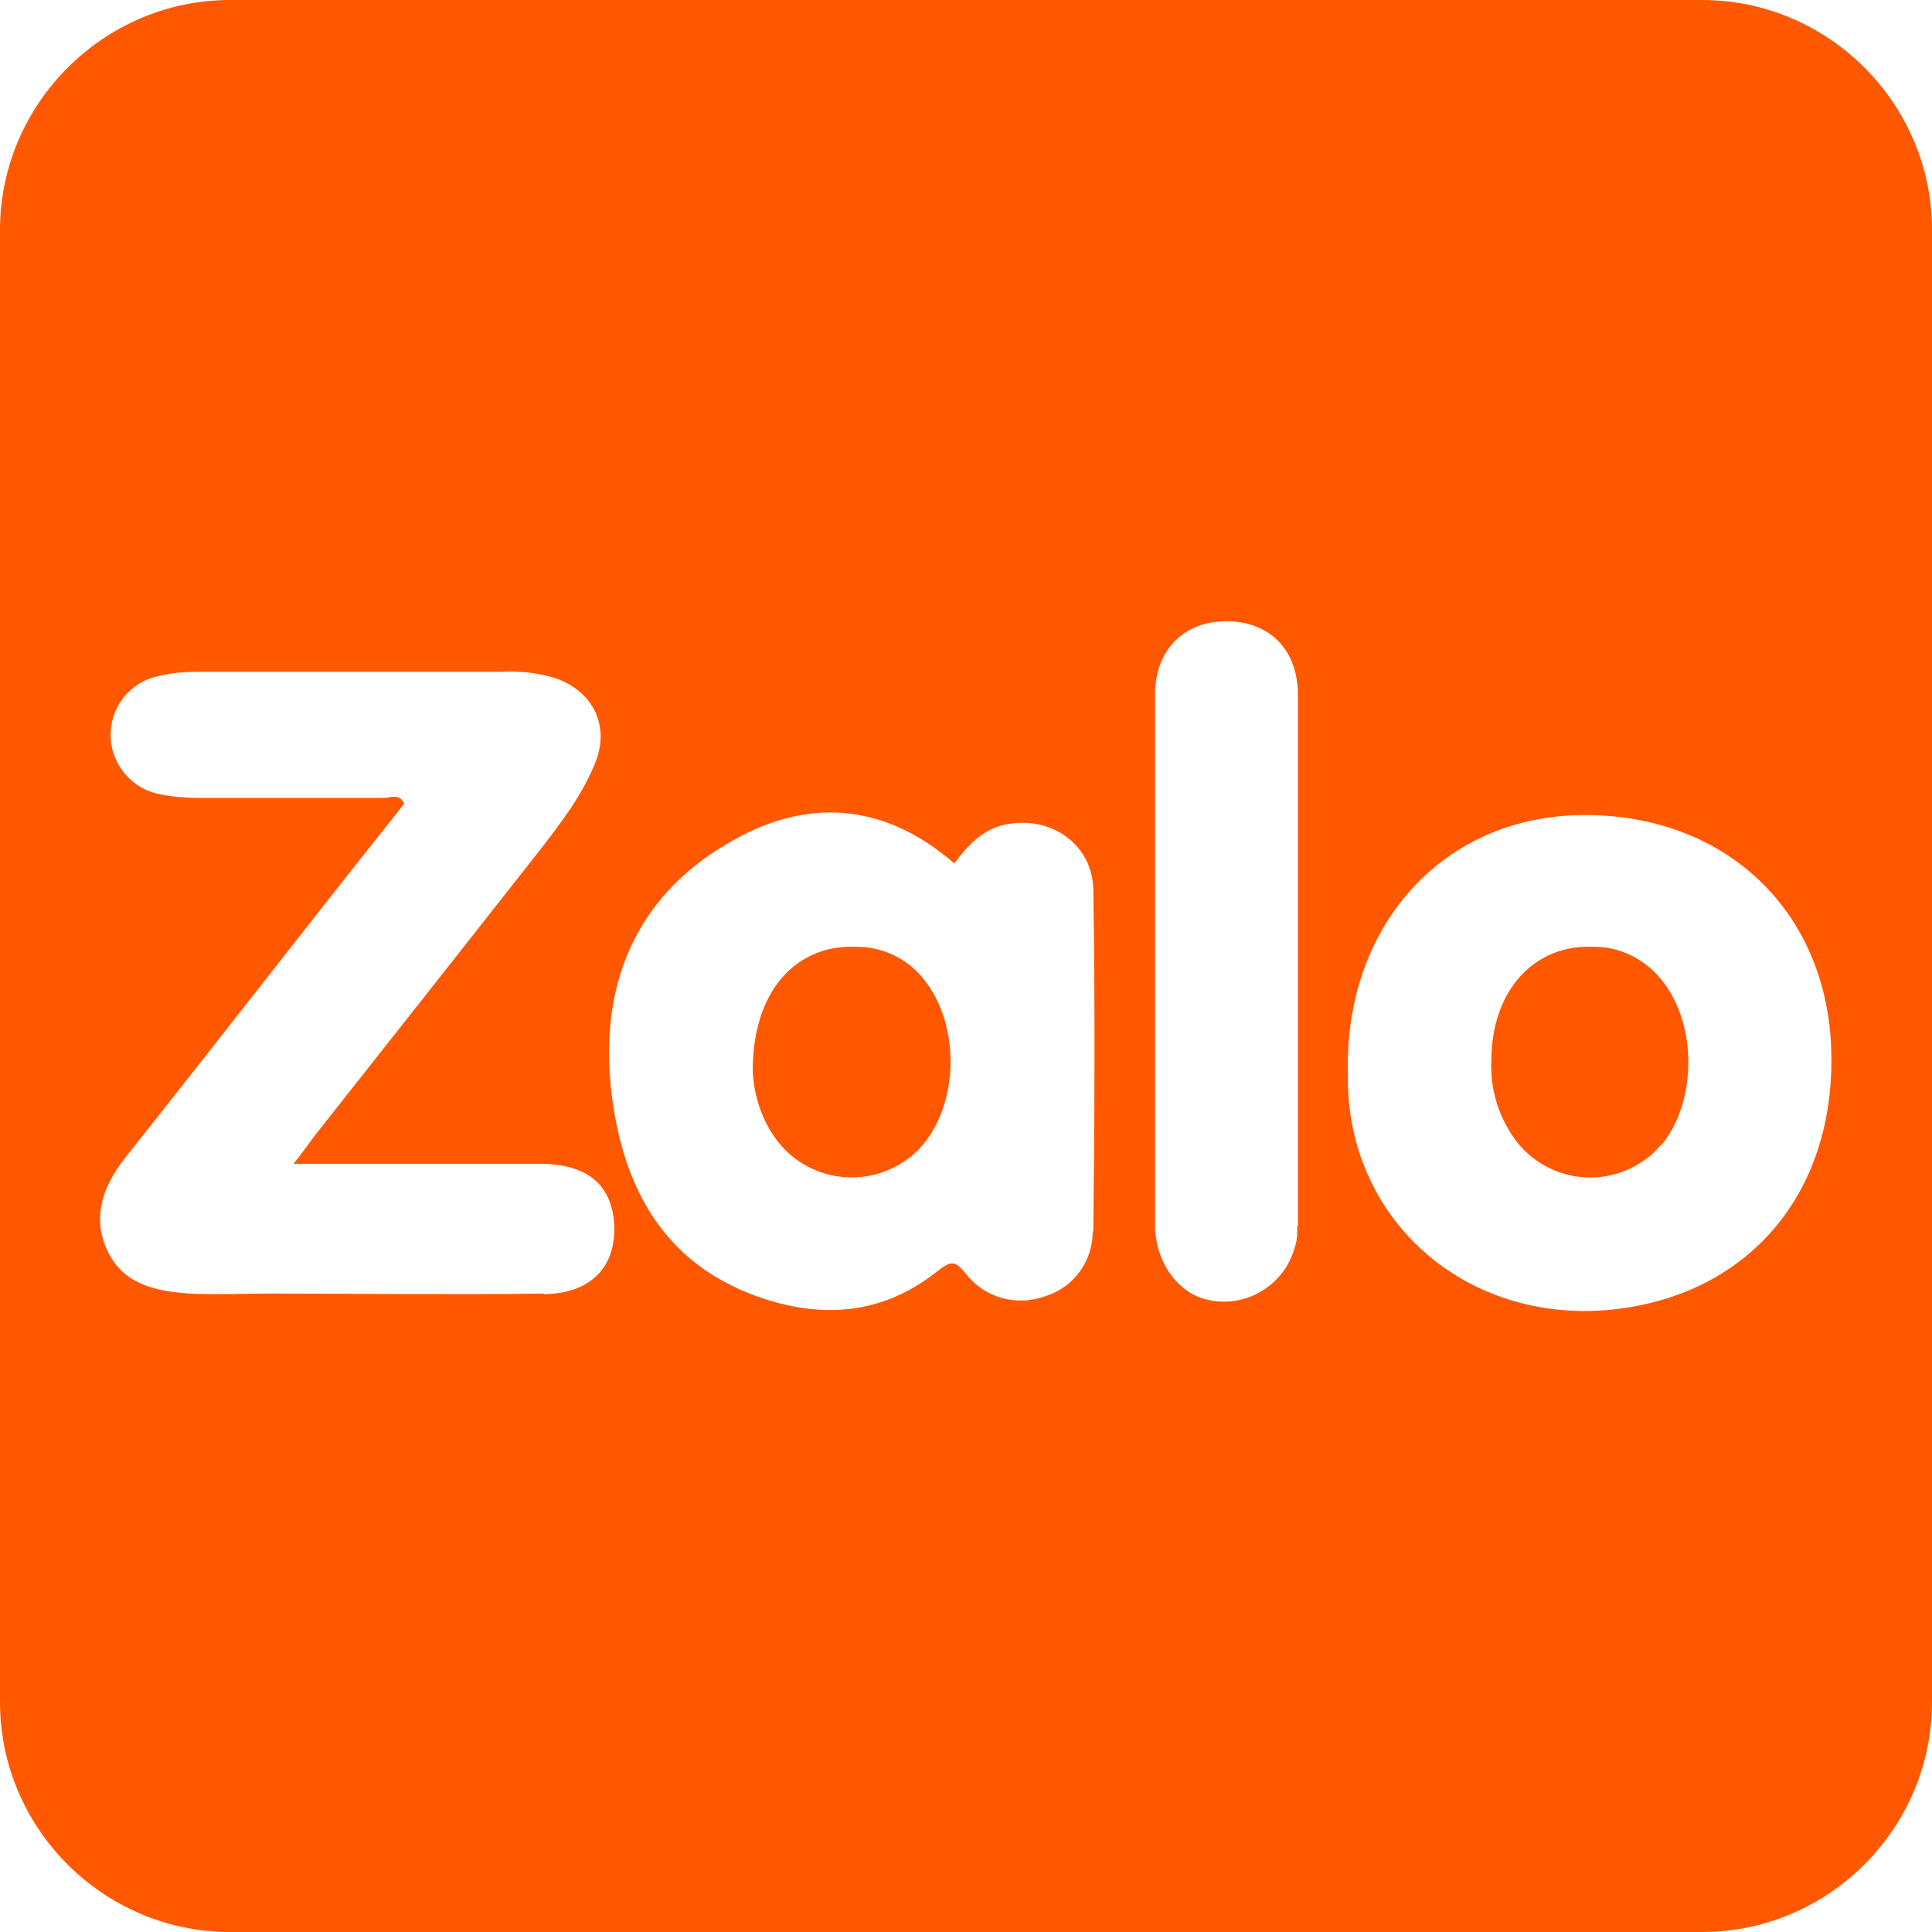 <?xml version="1.0" encoding="UTF-8"?>
<svg id="Isolation_Mode" xmlns="http://www.w3.org/2000/svg" viewBox="0 0 31.26 31.26">
  <defs>
    <style>
      .cls-1 {
        fill: #ff5800;
      }
    </style>
  </defs>
  <path class="cls-1" d="M25.82,15.32c-.99-.06-1.69.7-1.69,1.85-.02.46.12.91.4,1.29.51.66,1.45.79,2.12.28.1-.07.18-.17.27-.26.53-.7.53-1.88,0-2.58-.26-.35-.66-.57-1.09-.58Z"/>
  <path class="cls-1" d="M13.89,15.32c-1.01-.06-1.72.72-1.71,2.02.02.4.15.79.39,1.11.5.66,1.44.8,2.12.3.11-.08.21-.18.3-.3.52-.7.52-1.85,0-2.55-.26-.36-.66-.57-1.1-.58Z"/>
  <path class="cls-1" d="M27.54,0H3.72C1.68,0,0,1.68,0,3.72v23.82c0,2.05,1.68,3.72,3.72,3.72h23.82c2.05,0,3.72-1.68,3.72-3.72V3.72c0-2.05-1.68-3.72-3.72-3.72ZM8.81,20.93c-1.49.02-2.97,0-4.46,0-.43,0-.86.02-1.29,0-.53-.04-1.06-.14-1.32-.69-.26-.55-.07-1.05.28-1.5,1.43-1.8,2.84-3.62,4.27-5.42.08-.1.17-.21.25-.32-.08-.17-.22-.09-.33-.09-.99,0-2,0-2.99,0-.23,0-.46-.02-.68-.07-.35-.08-.63-.36-.72-.71-.13-.52.18-1.05.7-1.18.22-.06.45-.08.68-.08,1.64,0,3.28,0,4.92,0,.29-.02.59.02.86.1.63.22.9.79.64,1.4-.22.53-.57.98-.92,1.43-1.21,1.54-2.41,3.06-3.62,4.59-.09.12-.17.24-.33.44,1.39,0,2.69,0,3.98,0,.74,0,1.13.31,1.2.89.08.74-.34,1.21-1.13,1.22ZM17.68,19.93c0,.48-.31.9-.76,1.04-.46.17-.98.04-1.29-.36-.16-.19-.22-.23-.44-.06-.84.68-1.78.8-2.81.47-1.64-.53-2.31-1.81-2.49-3.37-.19-1.68.37-3.12,1.88-4,1.25-.75,2.52-.68,3.67.32.22-.29.45-.55.83-.63.73-.15,1.41.32,1.42,1.06.03,1.84.02,3.68,0,5.52ZM20.99,19.84c0,.12,0,.23-.04.34-.17.63-.82,1.01-1.45.84-.46-.12-.81-.62-.81-1.19v-7.31c0-.43,0-.86,0-1.29,0-.71.46-1.17,1.14-1.18.7,0,1.17.45,1.17,1.19,0,1.44,0,2.88,0,4.32s0,2.85,0,4.28ZM26.08,21.19c-2.4.24-4.31-1.5-4.27-3.8-.07-2.36,1.48-4.13,3.69-4.2,2.35-.07,4.06,1.5,4.13,3.8.07,2.33-1.35,3.97-3.55,4.2Z"/>
</svg>
